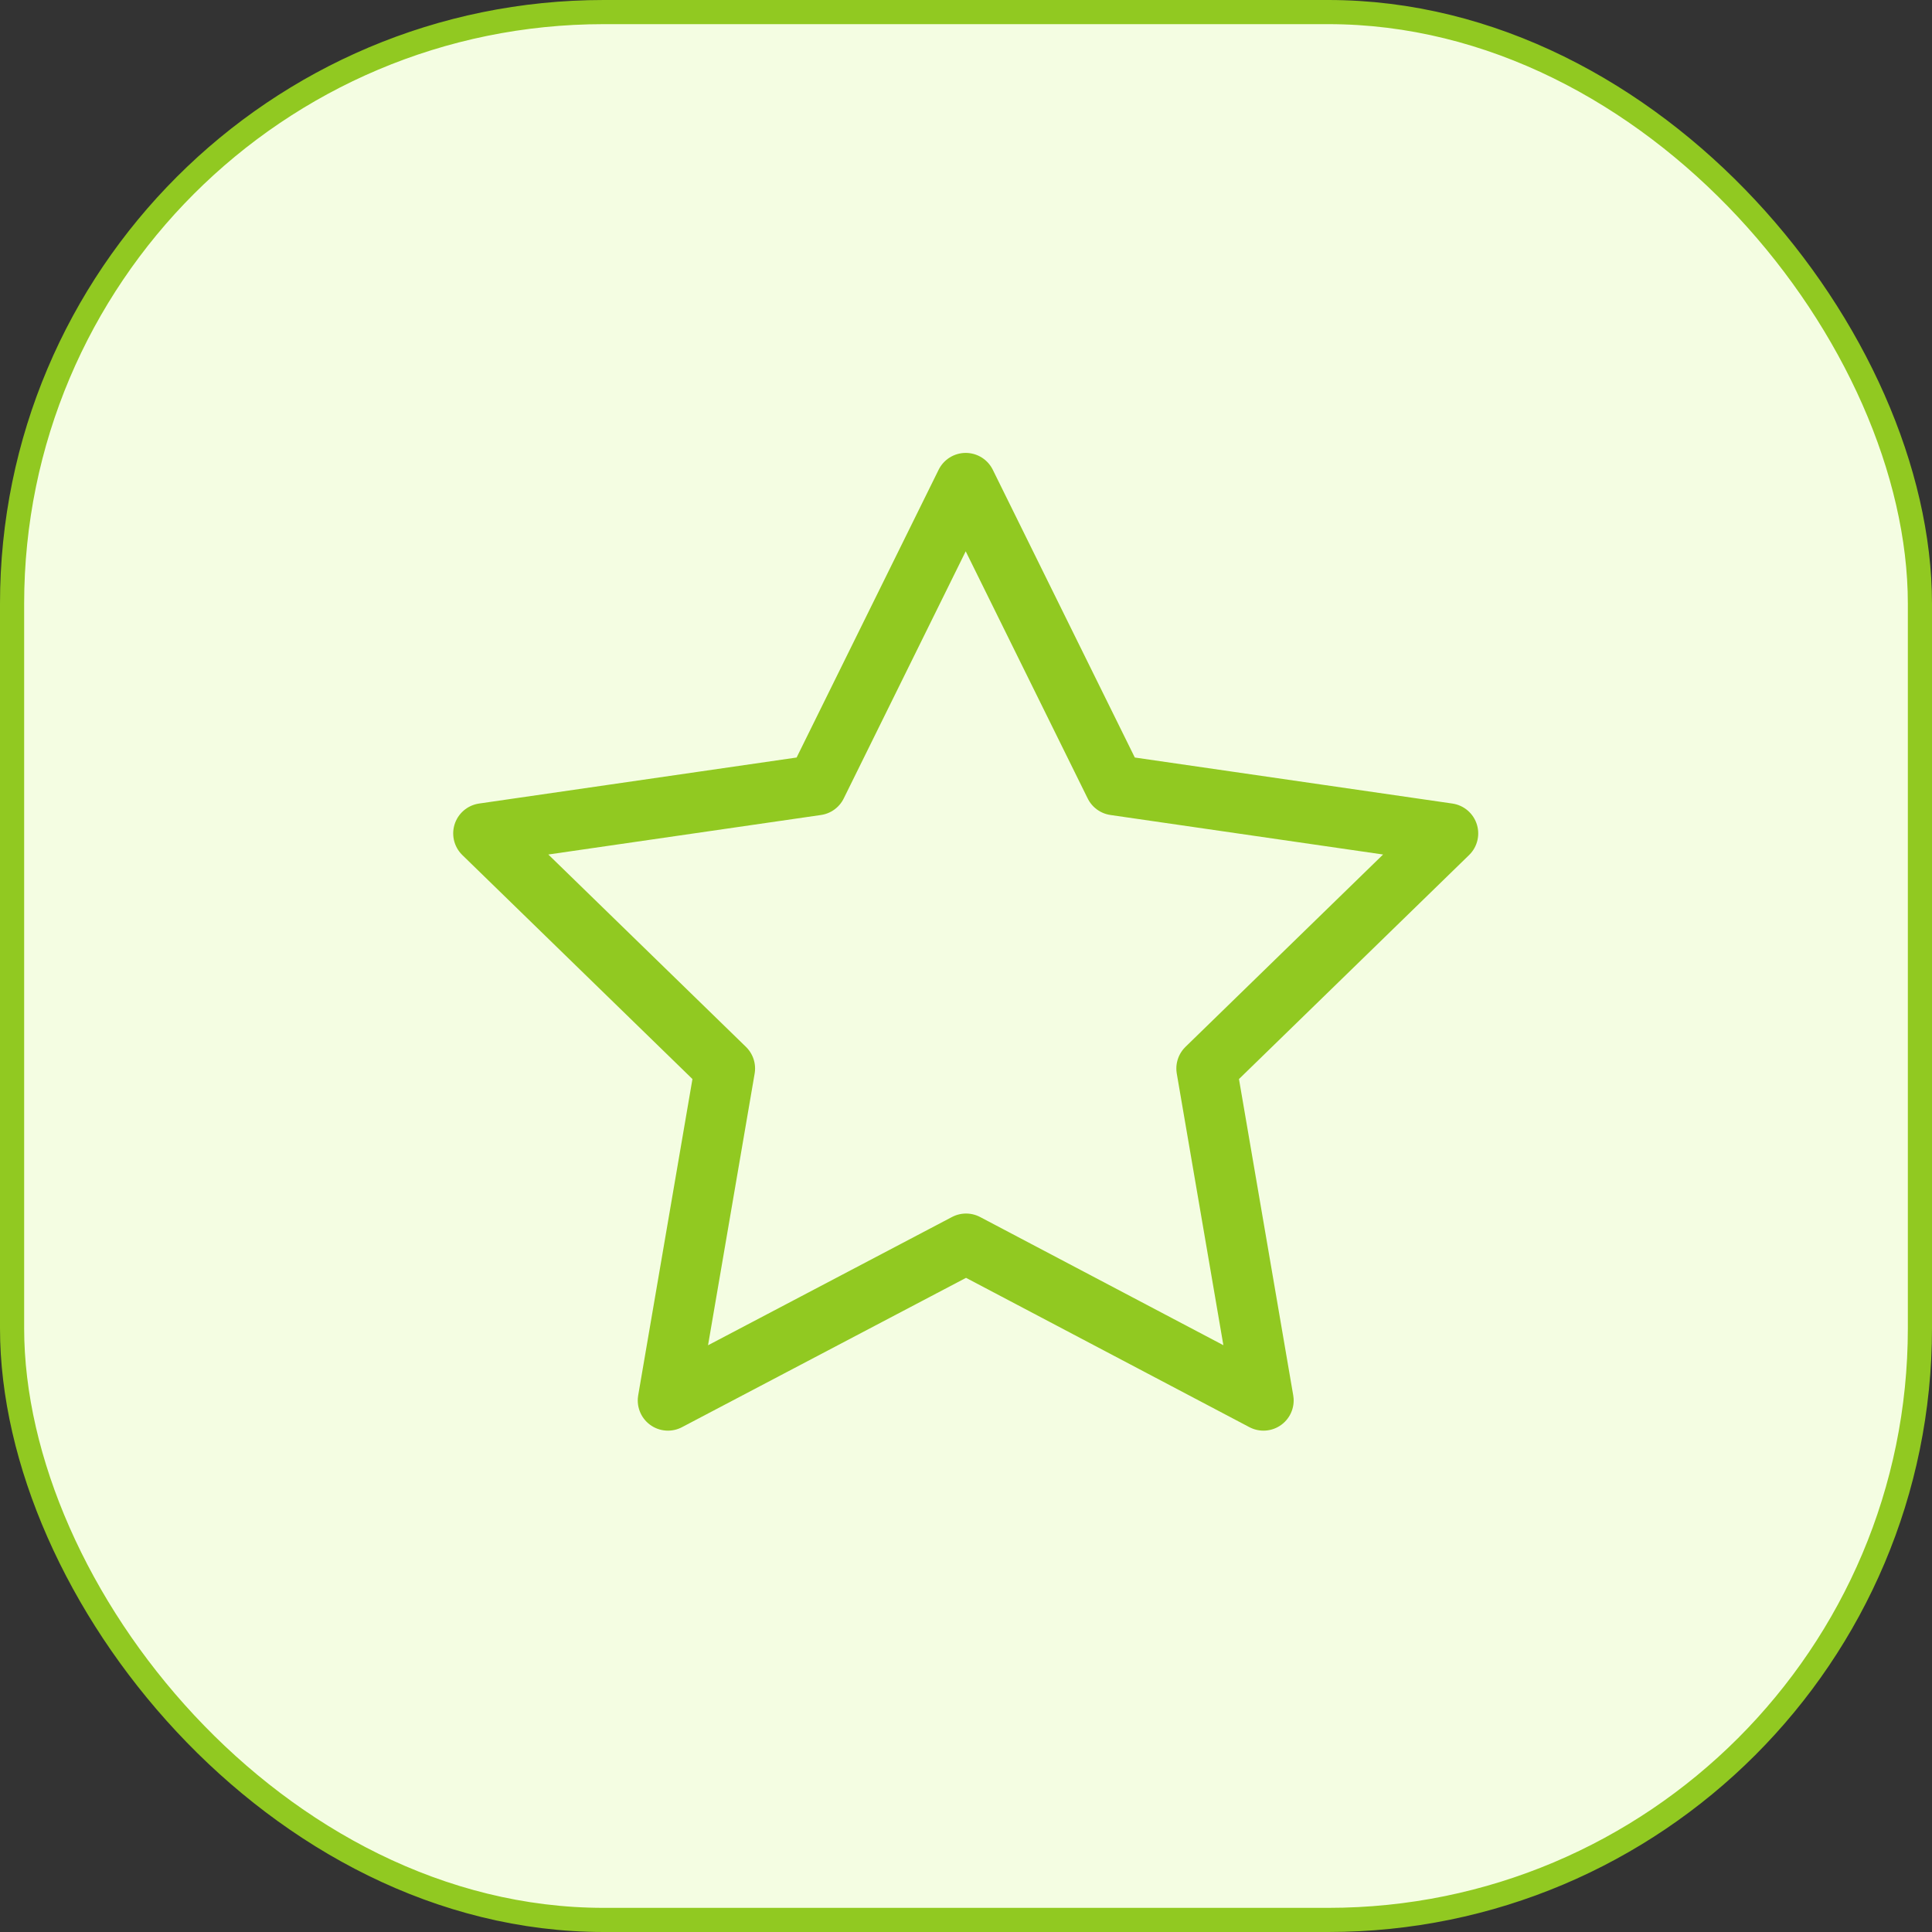 <svg width="80" height="80" viewBox="0 0 80 80" fill="none" xmlns="http://www.w3.org/2000/svg">
<rect x="0" y="0" width="80" height="80" fill="#333333" stroke="none"/>
<rect x="0.5" y="0.5" width="79" height="79" rx="24.5" fill="#F4FDE2"/>
<rect x="0.5" y="0.5" width="79" height="79" rx="24.5" stroke="#91C921"/>
<path d="M40.002 51.5L27.658 57.99L30.016 44.244L20.016 34.51L33.816 32.51L39.988 20.004L46.16 32.51L59.96 34.51L49.96 44.244L52.318 57.99L40.002 51.5Z" stroke="#91C921" stroke-width="2.5" stroke-linecap="round" stroke-linejoin="round"/>
</svg>
